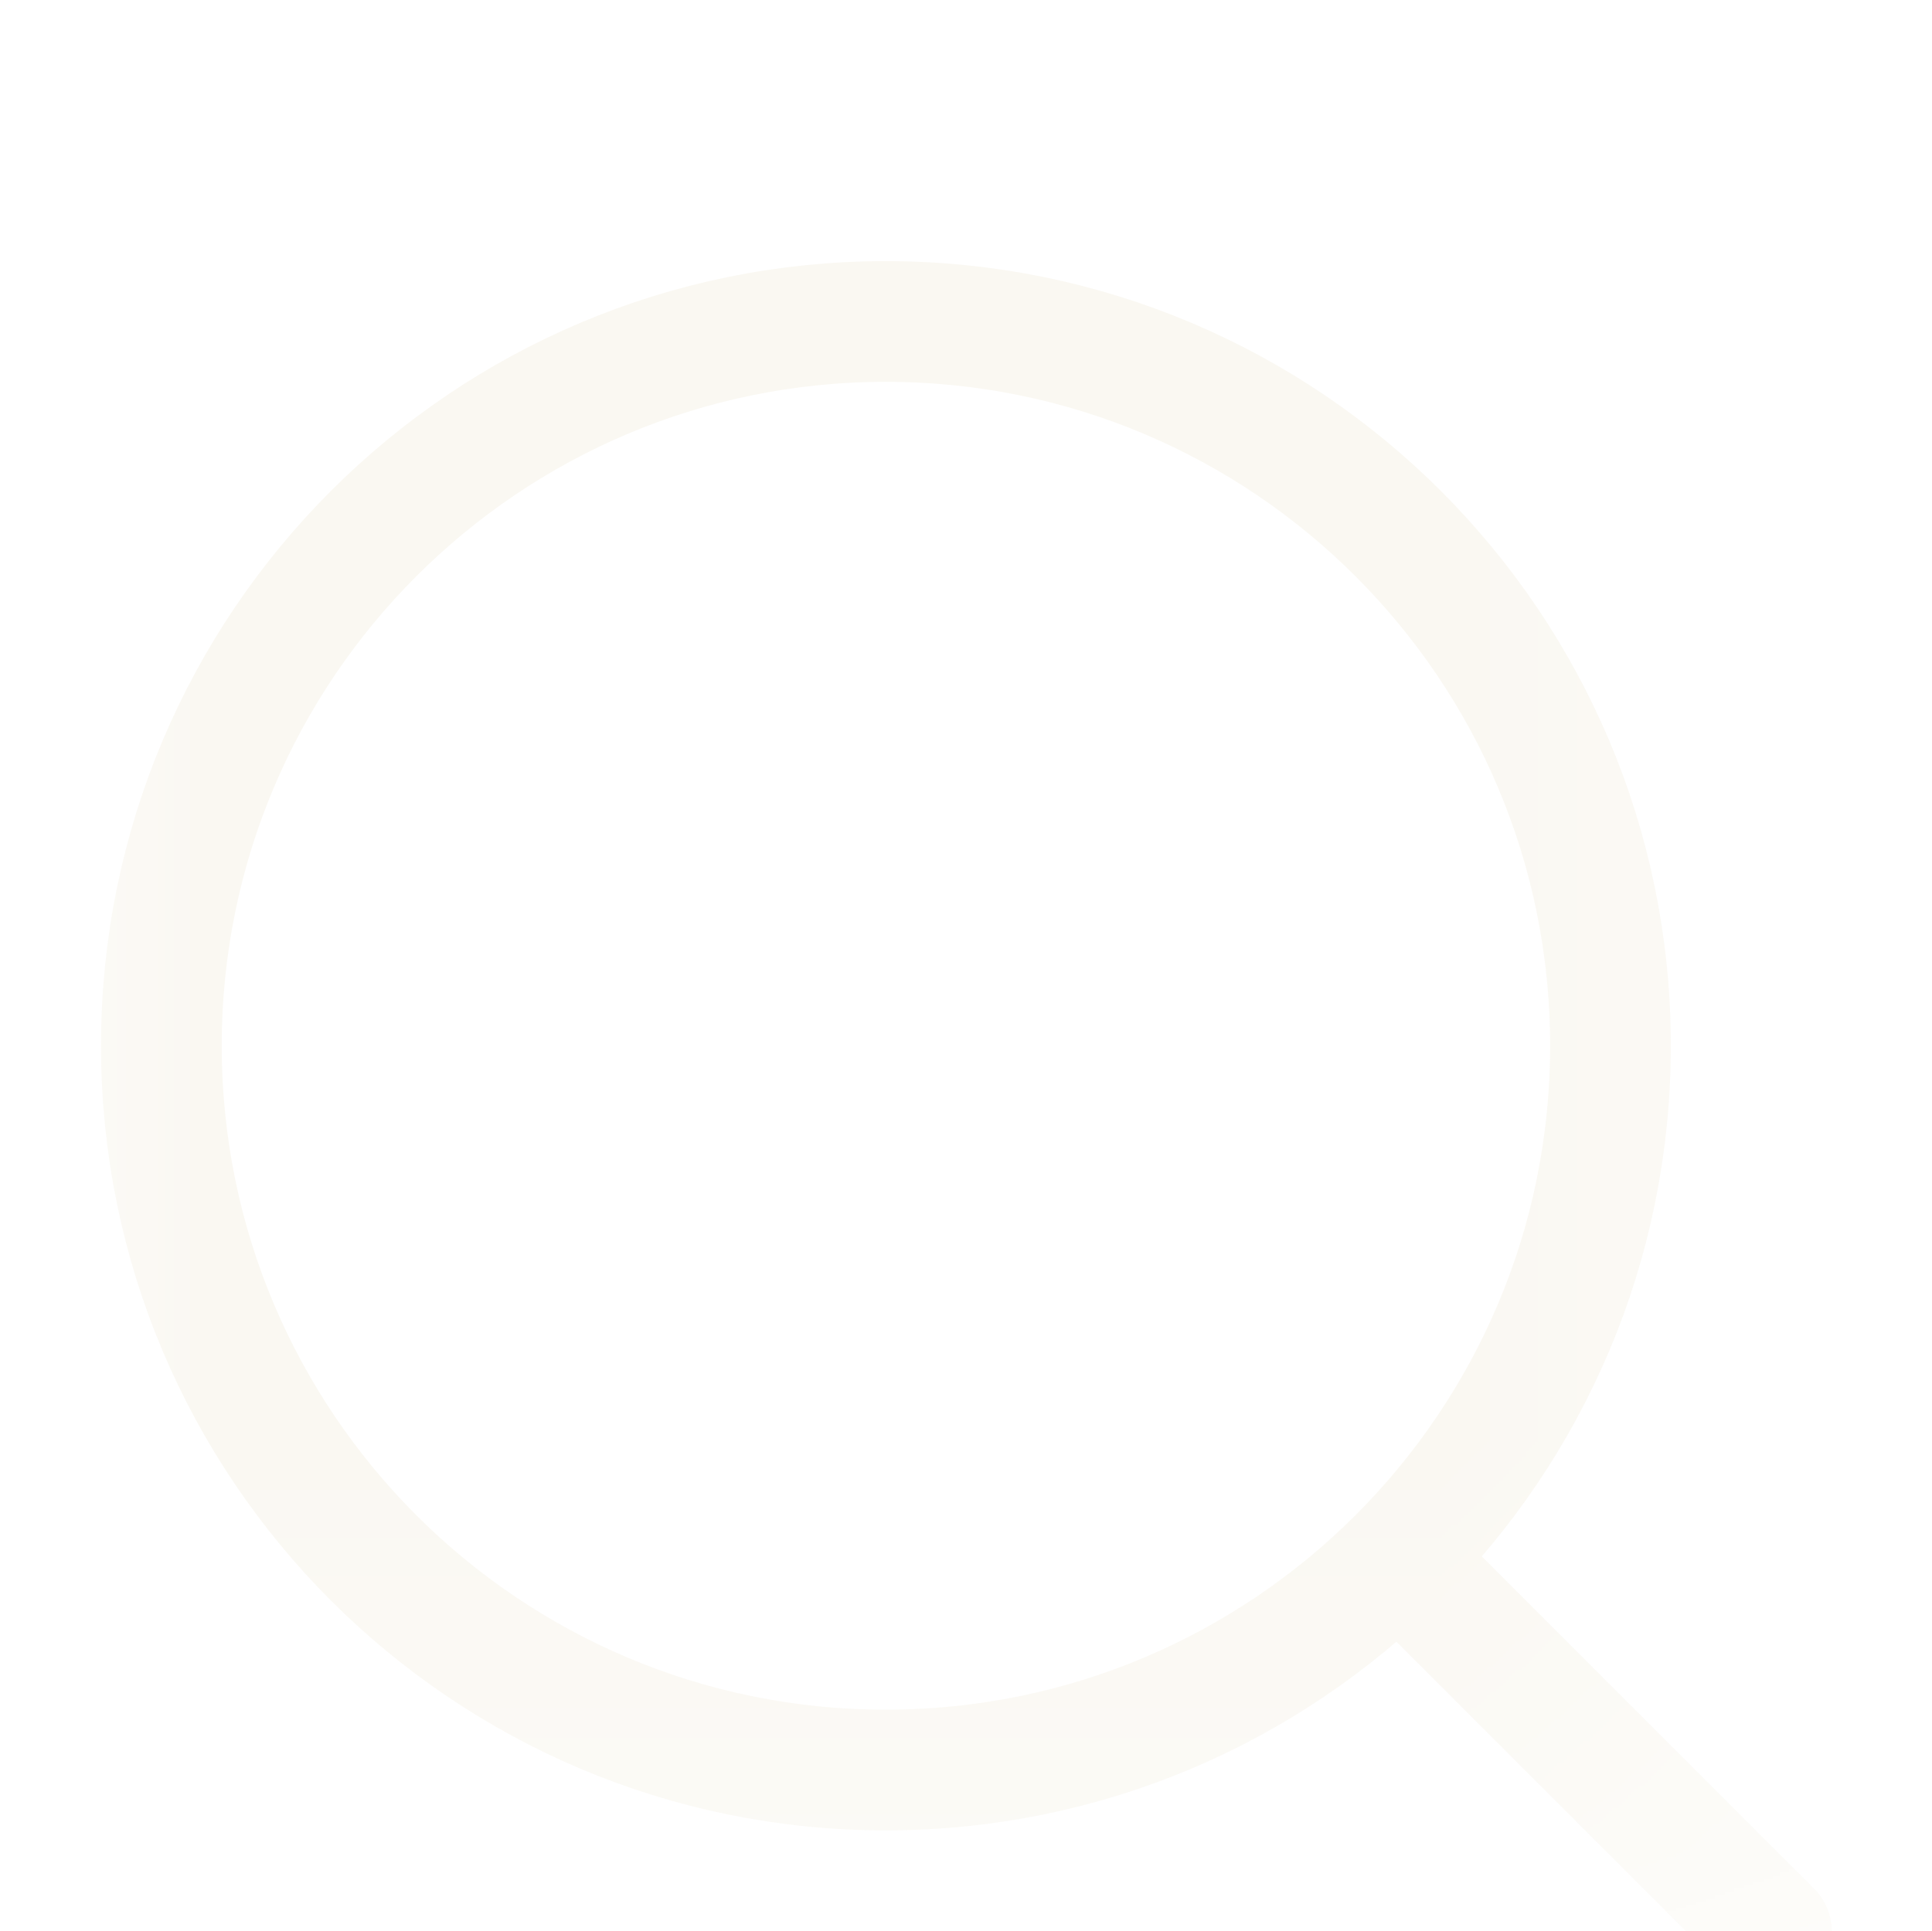 <?xml version="1.0" encoding="utf-8"?>
<svg xmlns="http://www.w3.org/2000/svg" fill="none" height="100%" overflow="visible" preserveAspectRatio="none" style="display: block;" viewBox="0 0 4.705 4.704" width="100%">
<g id="Clip path group">
<mask height="5" id="mask0_0_1535" maskUnits="userSpaceOnUse" style="mask-type:luminance" width="5" x="0" y="0">
<g id="clip6_572_14614">
<path d="M4.705 0H0V4.704H4.705V0Z" fill="white" id="Vector"/>
</g>
</mask>
<g mask="url(#mask0_0_1535)">
<g id="Group">
<g filter="url(#filter0_d_0_1535)" id="Group_2">
<path d="M3.432 3.43L4.314 4.312" id="Vector_2" stroke="#FAF8F2" stroke-linecap="round" stroke-linejoin="round" stroke-width="0.294"/>
<path d="M3.922 2.155C3.922 1.181 3.132 0.391 2.157 0.391C1.183 0.391 0.393 1.181 0.393 2.155C0.393 3.129 1.183 3.919 2.157 3.919C3.132 3.919 3.922 3.129 3.922 2.155Z" id="Vector_3" stroke="#FAF8F2" stroke-linejoin="round" stroke-width="0.294"/>
</g>
</g>
</g>
</g>
<defs>
<filter color-interpolation-filters="sRGB" filterUnits="userSpaceOnUse" height="8.138" id="filter0_d_0_1535" width="8.138" x="-1.716" y="-1.325">
<feFlood flood-opacity="0" result="BackgroundImageFix"/>
<feColorMatrix in="SourceAlpha" result="hardAlpha" type="matrix" values="0 0 0 0 0 0 0 0 0 0 0 0 0 0 0 0 0 0 127 0"/>
<feOffset dy="0.392"/>
<feGaussianBlur stdDeviation="0.981"/>
<feComposite in2="hardAlpha" operator="out"/>
<feColorMatrix type="matrix" values="0 0 0 0 0 0 0 0 0 0 0 0 0 0 0 0 0 0 0.25 0"/>
<feBlend in2="BackgroundImageFix" mode="normal" result="effect1_dropShadow_0_1535"/>
<feBlend in="SourceGraphic" in2="effect1_dropShadow_0_1535" mode="normal" result="shape"/>
</filter>
</defs>
</svg>